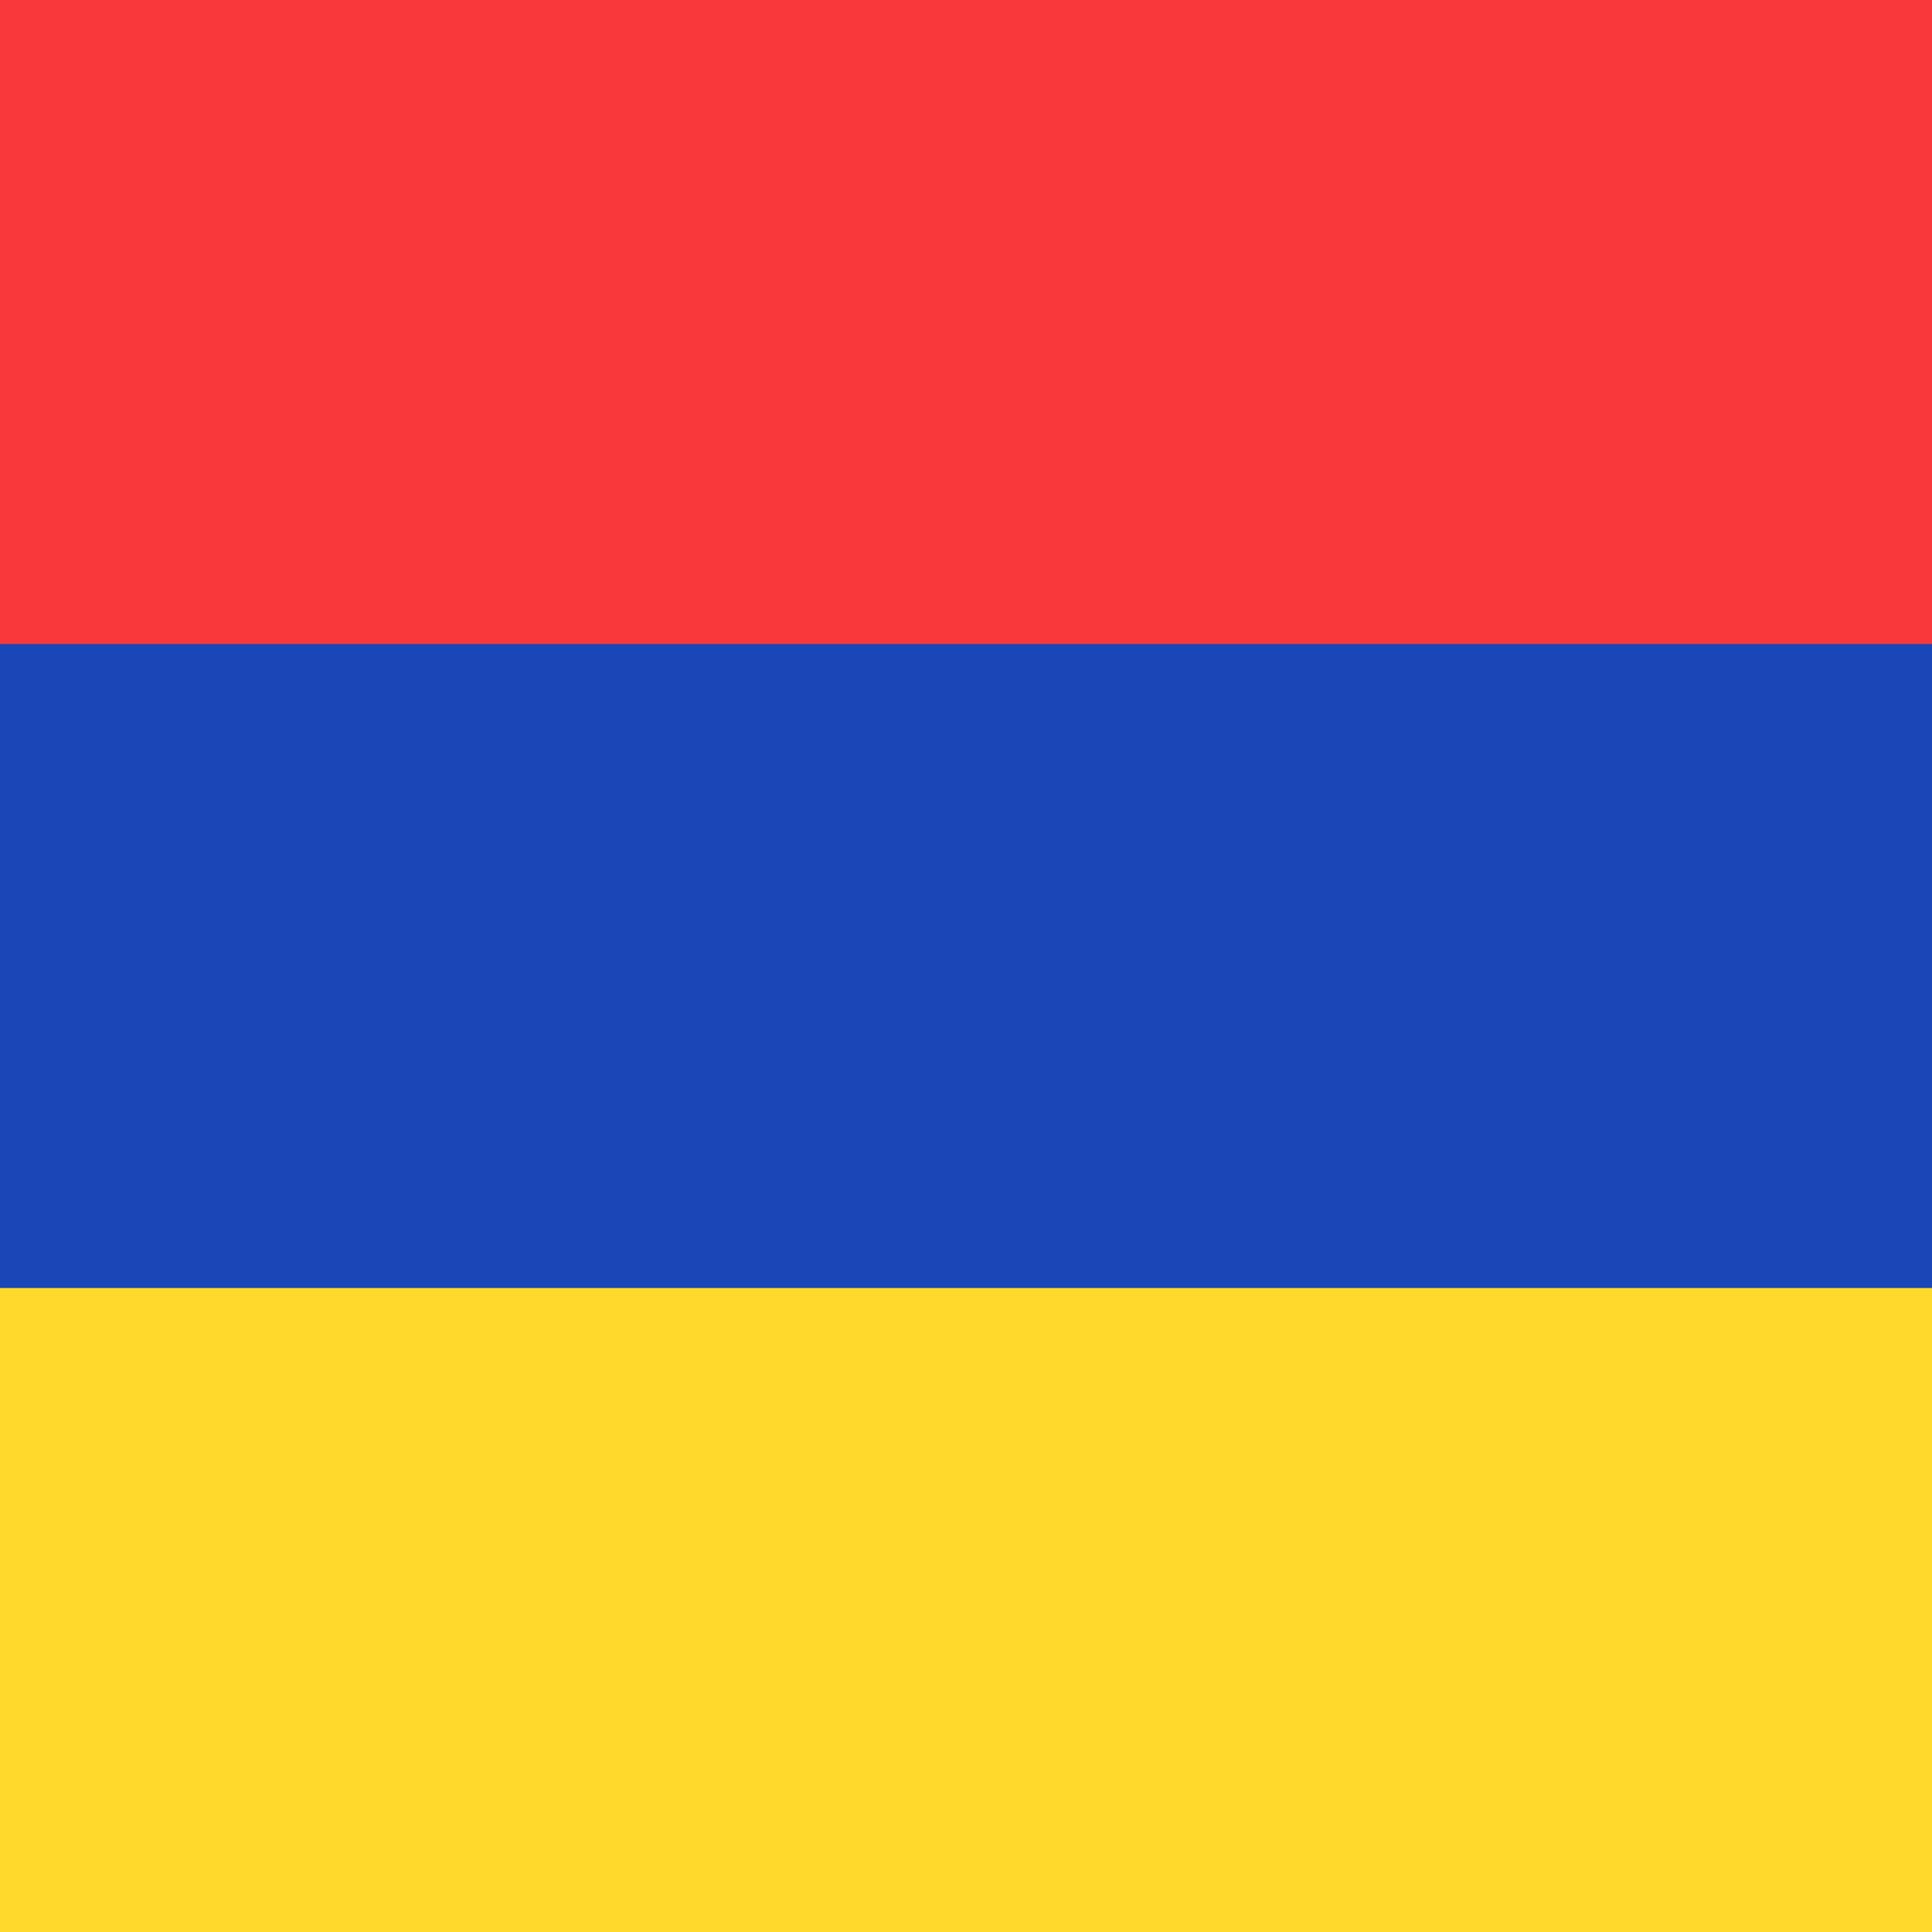 <svg width="200" height="200" viewBox="0 0 200 200" fill="none" xmlns="http://www.w3.org/2000/svg">
<g clip-path="url(#clip0_8094_58322)">
<path d="M213.33 -0H-13.334C-28.061 -0 -40 11.939 -40 26.666V173.333C-40 188.061 -28.061 200 -13.334 200H213.33C228.057 200 239.996 188.061 239.996 173.333V26.666C239.996 11.939 228.057 -0 213.33 -0Z" fill="#1A47B8"/>
<path fill-rule="evenodd" clip-rule="evenodd" d="M-39.996 133.333H240V200H-39.996V133.333Z" fill="#FFDA2C"/>
<path fill-rule="evenodd" clip-rule="evenodd" d="M-39.996 -0H240V66.666H-39.996V-0Z" fill="#F93939"/>
</g>
<defs>
<clipPath id="clip0_8094_58322">
<rect width="200" height="200" fill="white"/>
</clipPath>
</defs>
</svg>
